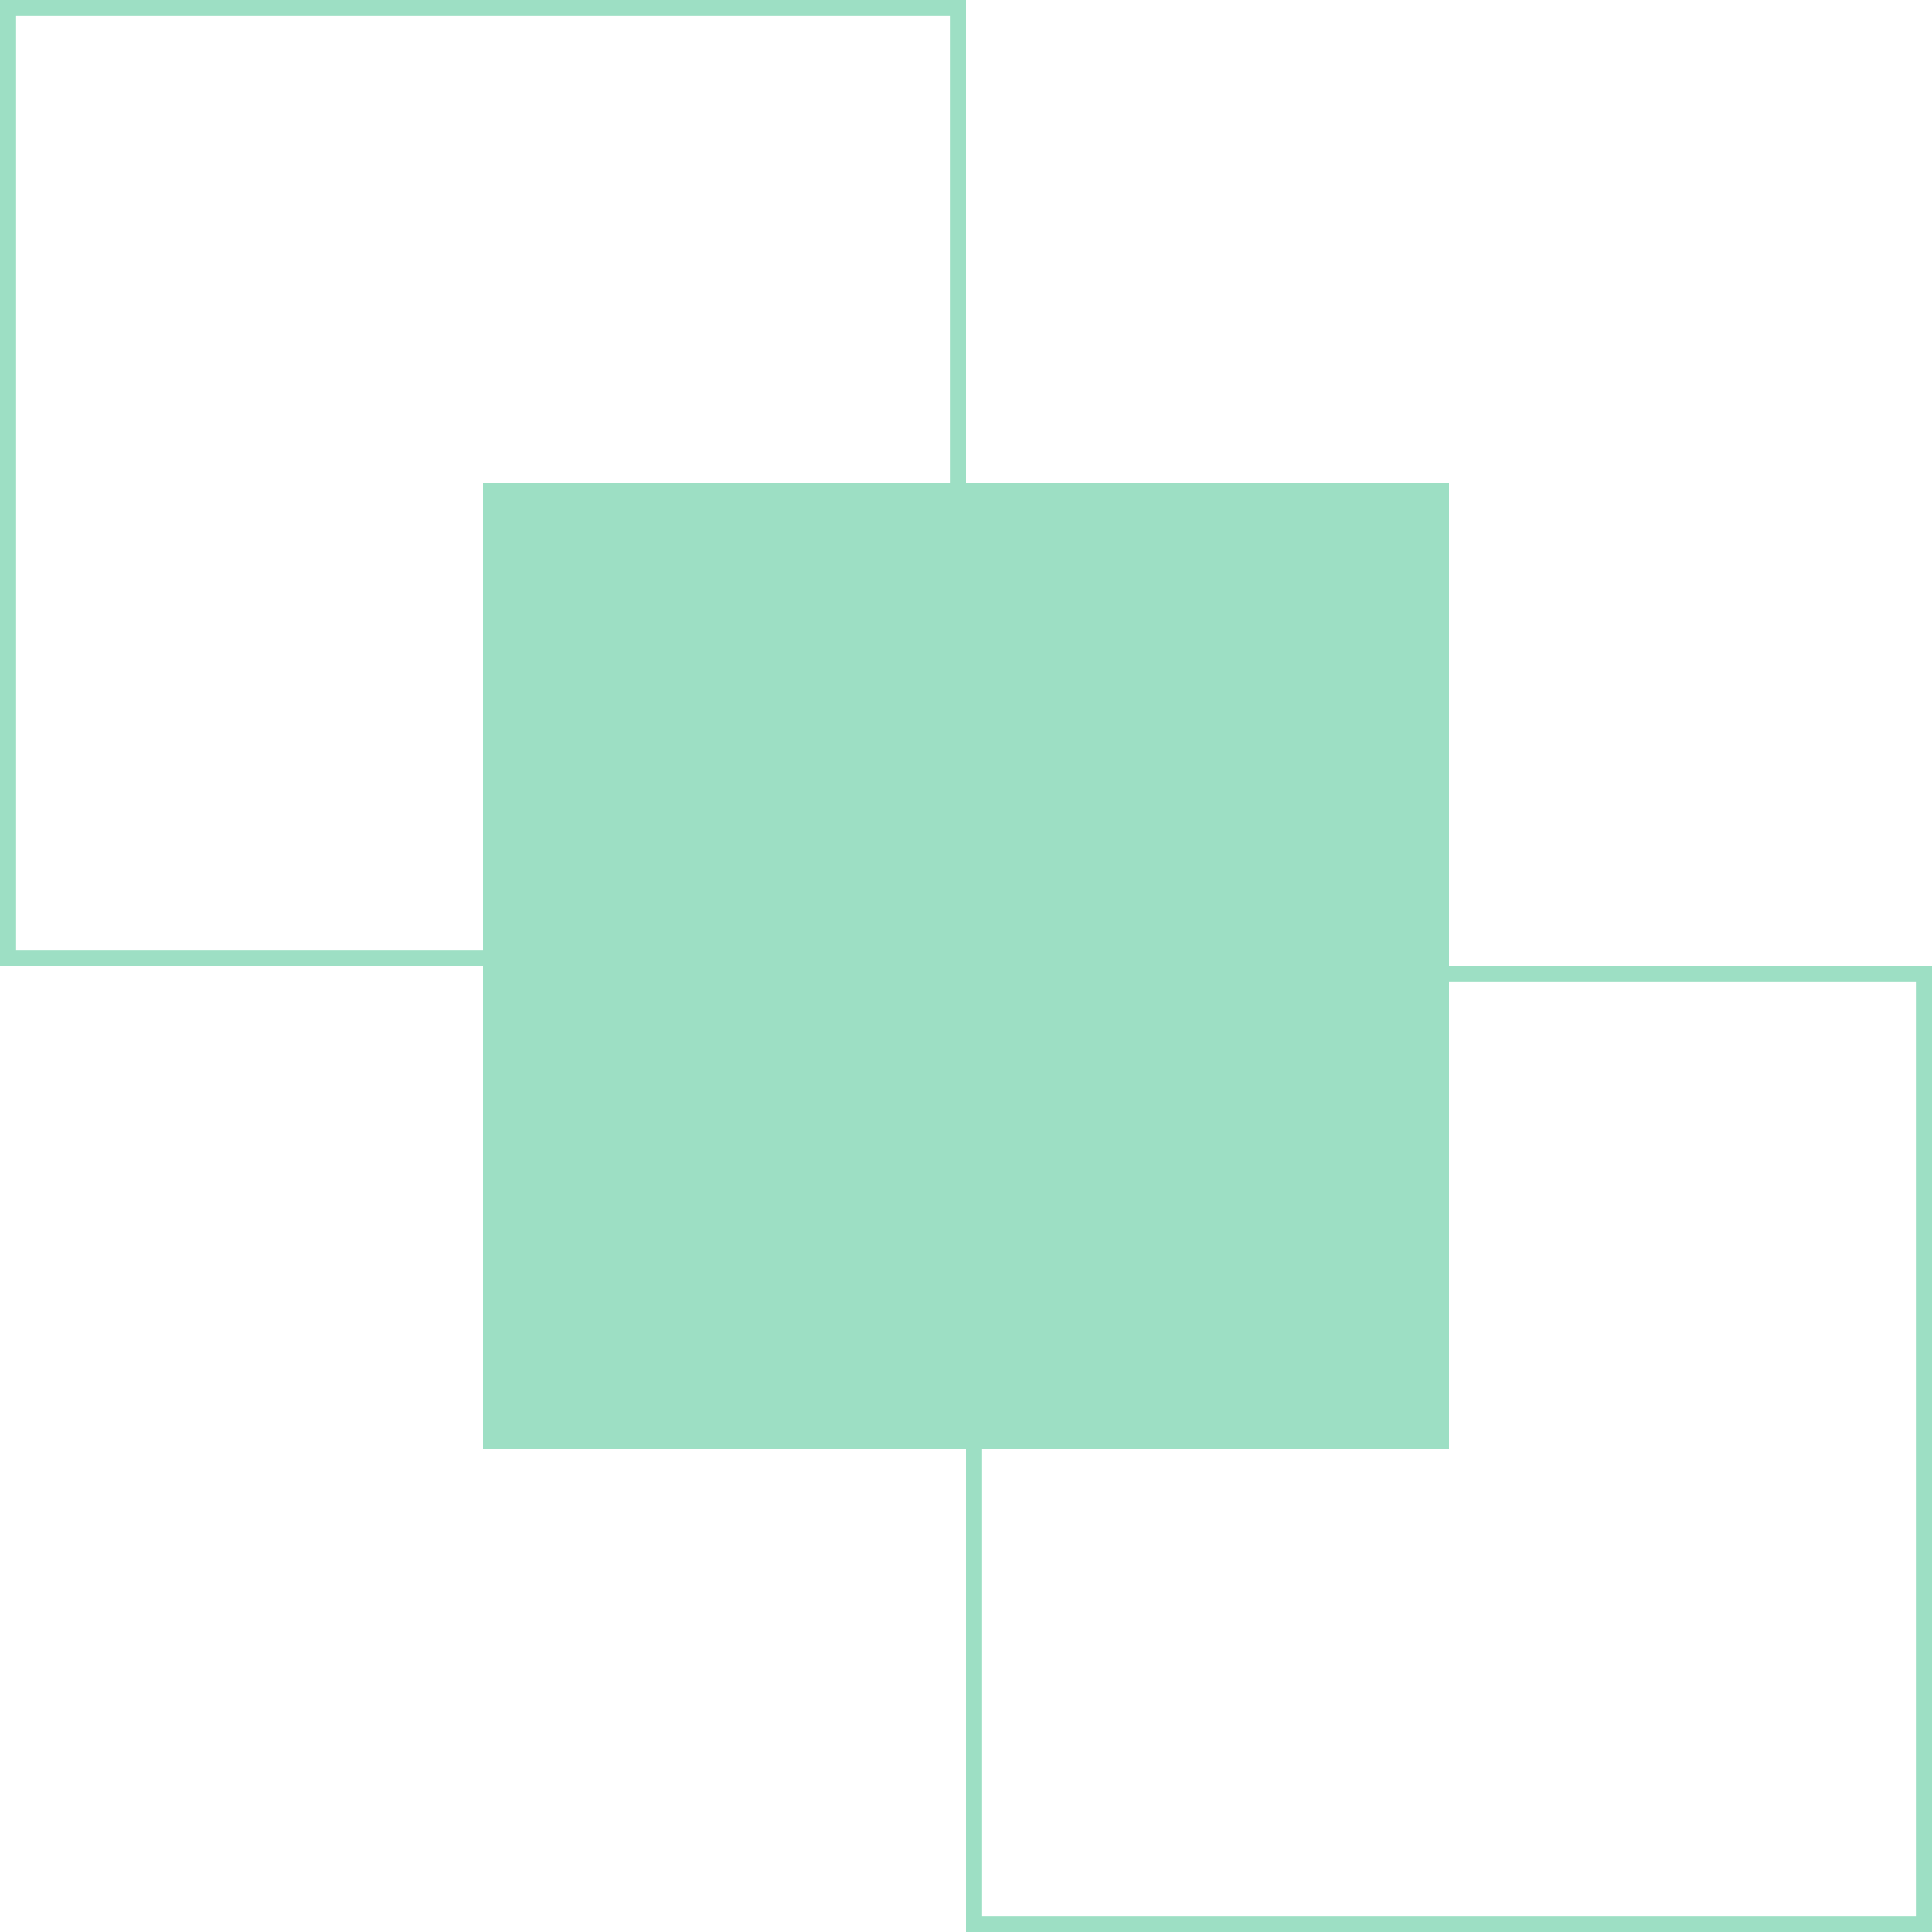 <svg width="120" height="120" viewBox="0 0 120 120" fill="none" xmlns="http://www.w3.org/2000/svg">
<g opacity="0.4">
<rect x="-0.5" y="0.5" width="59" height="59" transform="matrix(-1 0 0 1 119 60)" stroke="#0BB06C"/>
<rect x="-0.5" y="0.5" width="59" height="59" transform="matrix(-1 0 0 1 59 0)" stroke="#0BB06C"/>
<rect x="-0.5" y="0.5" width="59" height="59" transform="matrix(-1 0 0 1 89 30)" fill="#0BB06C" stroke="#0BB06C"/>
</g>
</svg>
